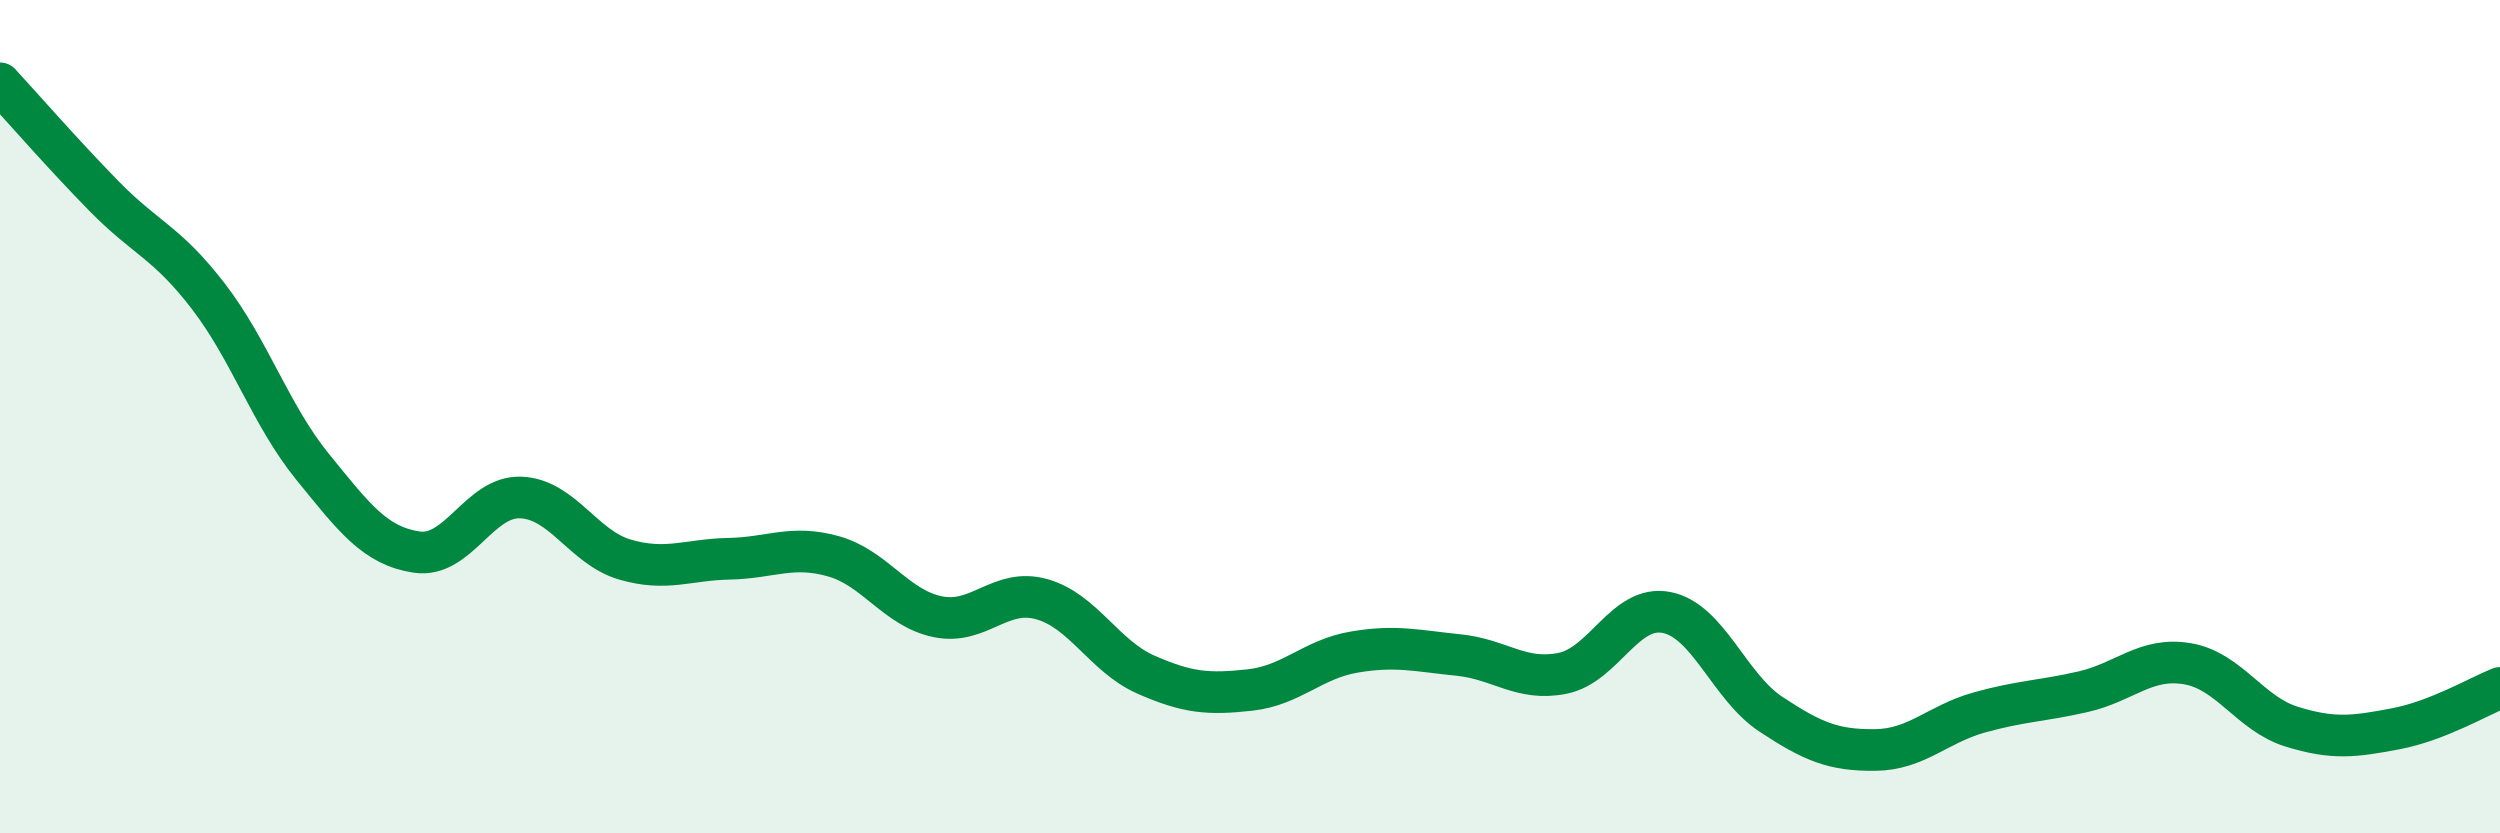 
    <svg width="60" height="20" viewBox="0 0 60 20" xmlns="http://www.w3.org/2000/svg">
      <path
        d="M 0,2 C 0.5,2.54 1.5,3.69 2.5,4.71 C 3.5,5.73 4,5.81 5,7.11 C 6,8.41 6.5,9.97 7.5,11.2 C 8.5,12.43 9,13.1 10,13.25 C 11,13.4 11.5,11.9 12.5,11.94 C 13.5,11.98 14,13.14 15,13.43 C 16,13.72 16.5,13.43 17.5,13.41 C 18.5,13.39 19,13.07 20,13.35 C 21,13.63 21.5,14.59 22.5,14.8 C 23.5,15.01 24,14.1 25,14.38 C 26,14.66 26.5,15.75 27.5,16.19 C 28.5,16.63 29,16.67 30,16.56 C 31,16.45 31.5,15.82 32.5,15.65 C 33.5,15.48 34,15.62 35,15.72 C 36,15.82 36.5,16.36 37.5,16.16 C 38.5,15.96 39,14.5 40,14.7 C 41,14.9 41.5,16.48 42.5,17.14 C 43.5,17.8 44,18.01 45,18 C 46,17.99 46.5,17.38 47.5,17.1 C 48.5,16.82 49,16.83 50,16.6 C 51,16.37 51.5,15.76 52.5,15.93 C 53.5,16.1 54,17.13 55,17.44 C 56,17.75 56.5,17.68 57.5,17.49 C 58.5,17.3 59.5,16.71 60,16.51L60 20L0 20Z"
        fill="#008740"
        opacity="0.1"
        stroke-linecap="round"
        stroke-linejoin="round"
      />
      <path
        d="M 0,2 C 0.5,2.54 1.5,3.69 2.5,4.71 C 3.5,5.73 4,5.81 5,7.11 C 6,8.41 6.5,9.97 7.5,11.2 C 8.5,12.43 9,13.1 10,13.25 C 11,13.4 11.5,11.9 12.5,11.94 C 13.5,11.98 14,13.14 15,13.43 C 16,13.72 16.5,13.43 17.5,13.41 C 18.5,13.39 19,13.07 20,13.35 C 21,13.63 21.5,14.59 22.5,14.8 C 23.5,15.01 24,14.1 25,14.38 C 26,14.66 26.5,15.75 27.5,16.19 C 28.5,16.63 29,16.67 30,16.56 C 31,16.45 31.5,15.82 32.5,15.65 C 33.5,15.48 34,15.62 35,15.72 C 36,15.82 36.5,16.36 37.5,16.16 C 38.5,15.96 39,14.5 40,14.7 C 41,14.9 41.5,16.48 42.5,17.14 C 43.5,17.8 44,18.01 45,18 C 46,17.99 46.5,17.38 47.5,17.1 C 48.5,16.82 49,16.83 50,16.6 C 51,16.37 51.5,15.76 52.5,15.93 C 53.5,16.1 54,17.13 55,17.44 C 56,17.75 56.5,17.68 57.5,17.49 C 58.5,17.3 59.5,16.71 60,16.51"
        stroke="#008740"
        stroke-width="1"
        fill="none"
        stroke-linecap="round"
        stroke-linejoin="round"
      />
    </svg>
  